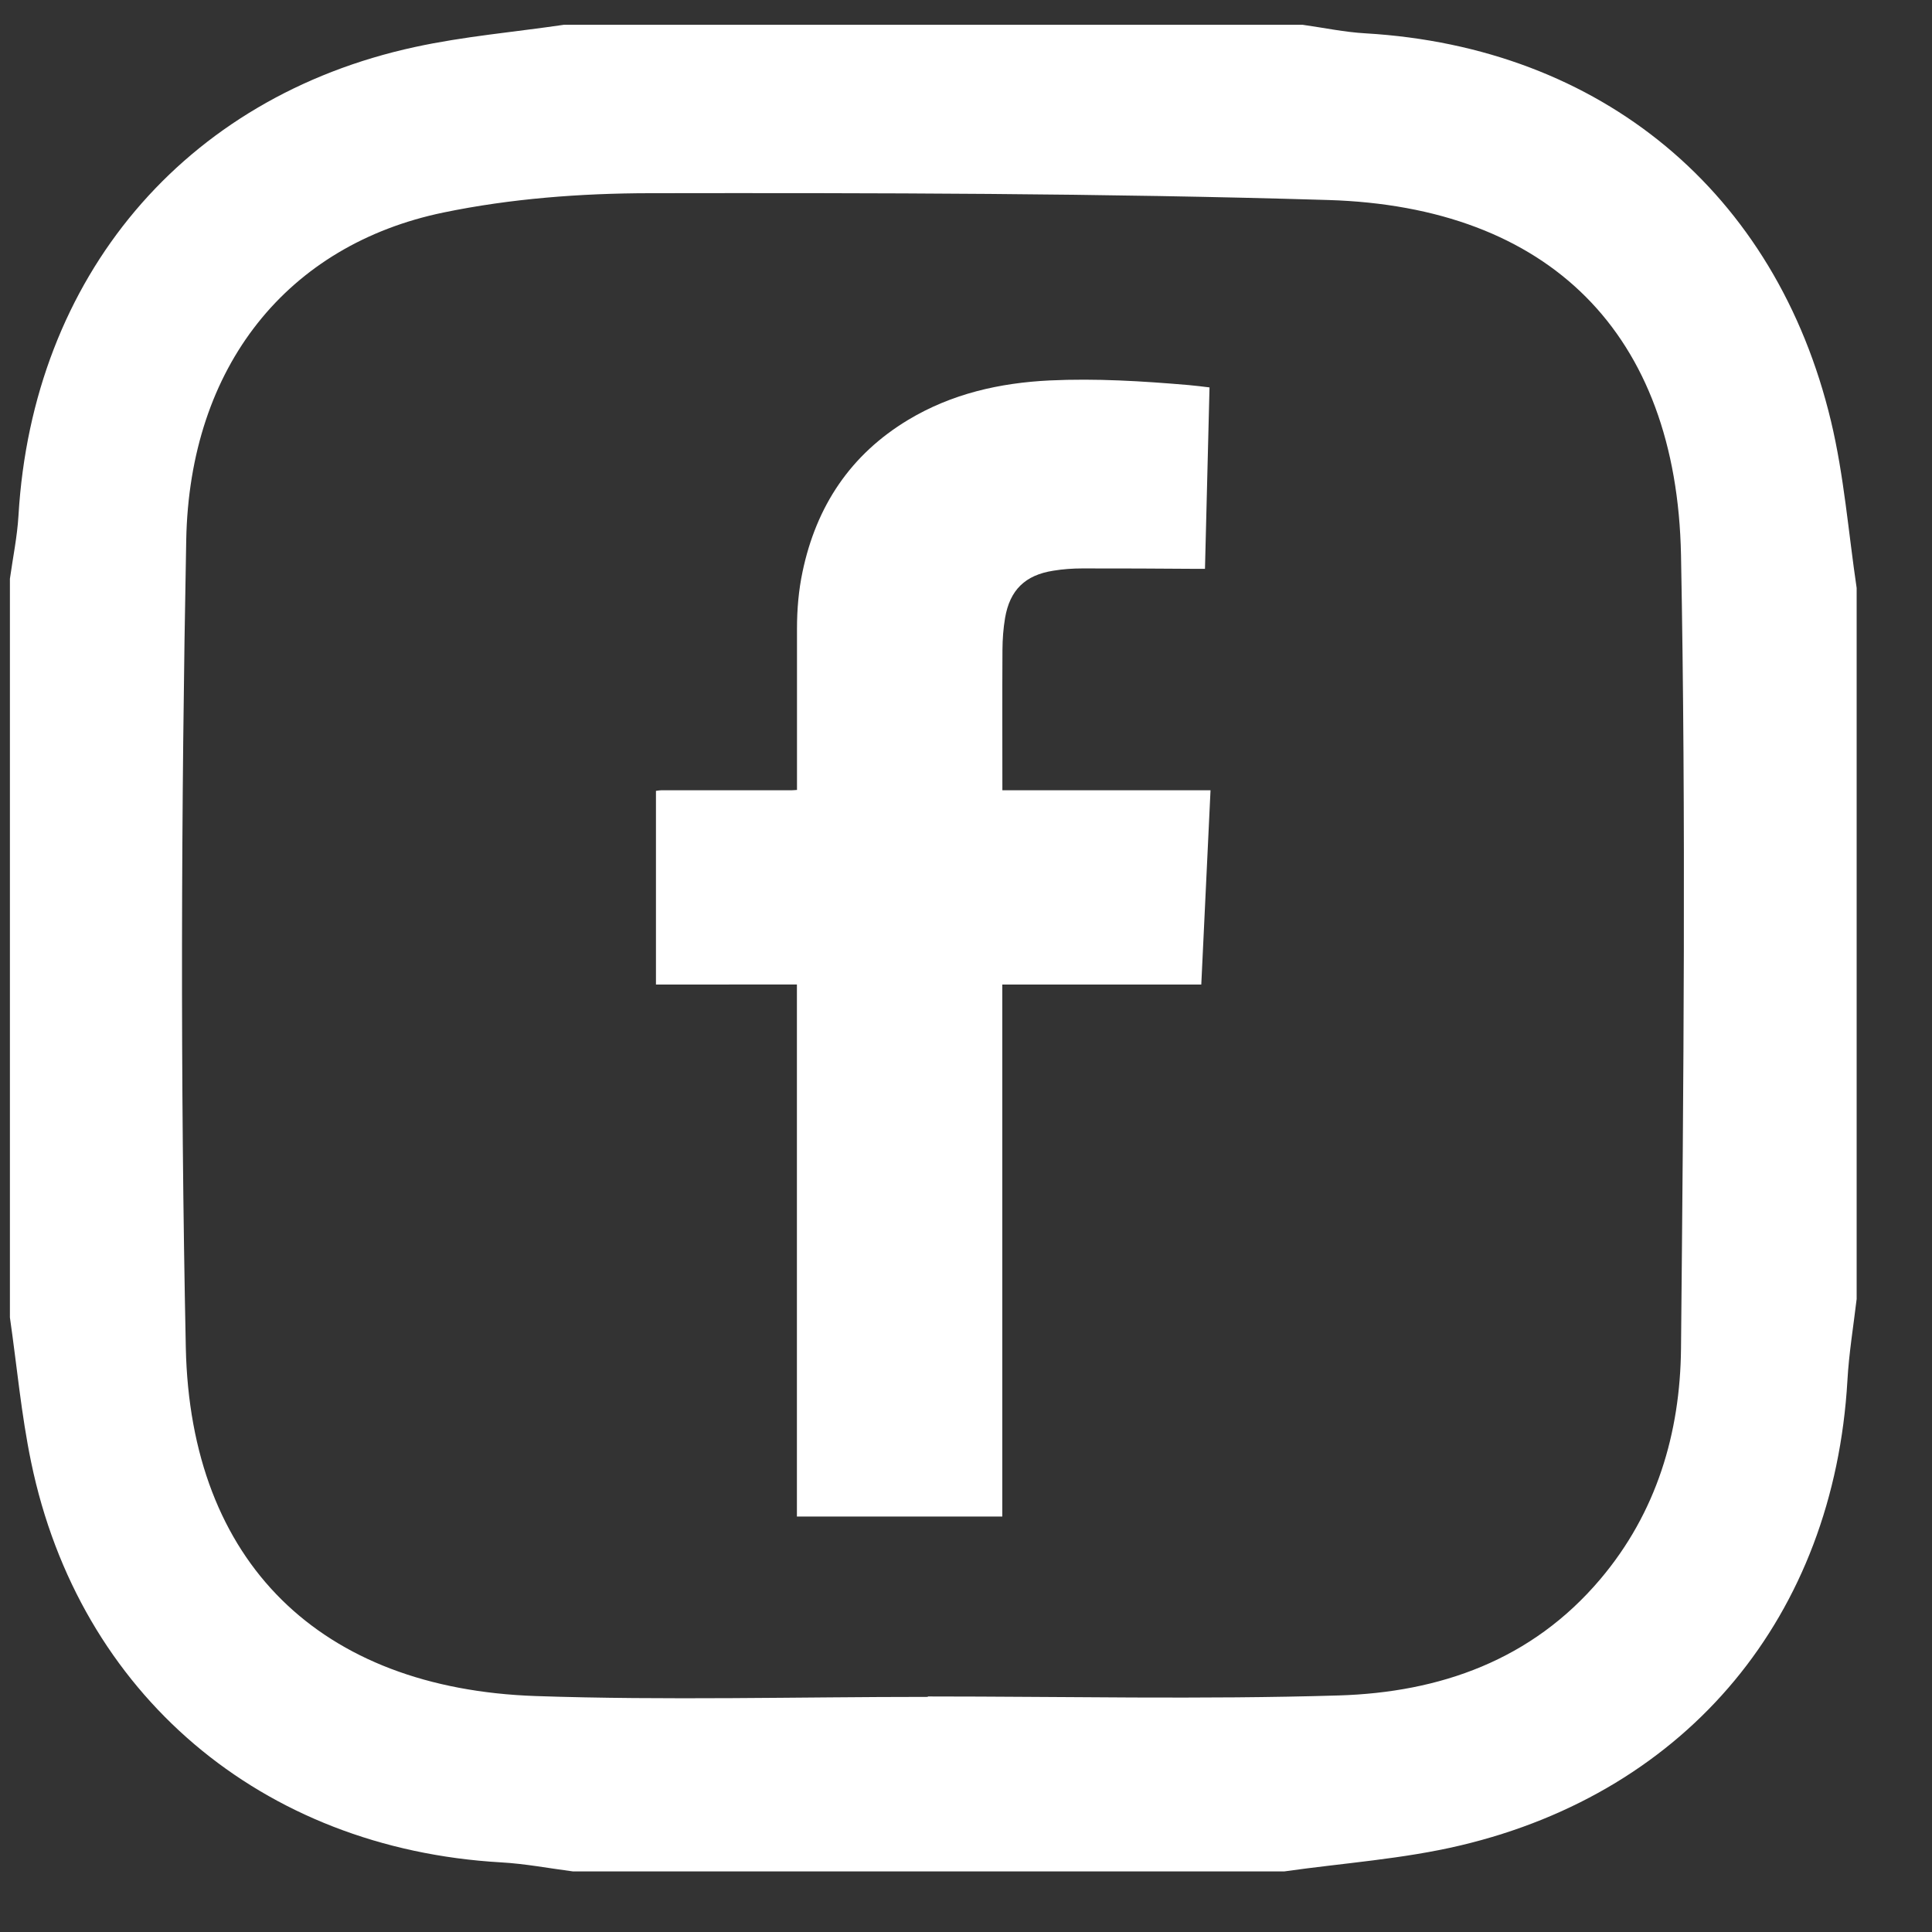 <?xml version="1.0" encoding="UTF-8"?>
<svg xmlns="http://www.w3.org/2000/svg" width="23" height="23" viewBox="0 0 23 23" fill="none">
  <rect x="0" y="0" width="23" height="23" fill="#333333" stroke="none"/>
  <path d="M7.809 11.721C7.809 10.953 7.809 10.184 7.809 9.415C7.829 9.413 7.85 9.408 7.87 9.408C8.388 9.408 8.907 9.408 9.424 9.408C9.445 9.408 9.465 9.405 9.488 9.404C9.488 9.377 9.488 9.356 9.488 9.335C9.488 8.718 9.488 8.101 9.488 7.484C9.488 7.255 9.507 7.03 9.554 6.807C9.718 6.025 10.125 5.411 10.814 4.997C11.331 4.687 11.901 4.558 12.497 4.529C13.049 4.503 13.599 4.537 14.15 4.584C14.232 4.591 14.314 4.602 14.399 4.612C14.381 5.335 14.363 6.053 14.345 6.772C14.306 6.772 14.276 6.772 14.247 6.772C13.794 6.769 13.341 6.766 12.887 6.767C12.772 6.767 12.654 6.775 12.54 6.794C12.204 6.846 12.022 7.024 11.965 7.357C11.944 7.482 11.935 7.609 11.934 7.736C11.931 8.273 11.933 8.811 11.933 9.348C11.933 9.367 11.933 9.386 11.933 9.408C12.762 9.408 13.583 9.408 14.411 9.408C14.374 10.18 14.338 10.949 14.301 11.721C13.508 11.721 12.723 11.721 11.932 11.721C11.932 13.835 11.932 15.945 11.932 18.054C11.114 18.054 10.303 18.054 9.487 18.054C9.487 15.942 9.487 13.834 9.487 11.72C8.925 11.721 8.367 11.721 7.809 11.721Z" fill="white"></path>
  <path d="M0.118 15.684C0.118 12.752 0.118 9.822 0.118 6.89C0.153 6.64 0.205 6.39 0.22 6.137C0.387 3.3 2.189 1.156 4.938 0.56C5.522 0.433 6.121 0.382 6.713 0.295C9.645 0.295 12.576 0.295 15.507 0.295C15.758 0.33 16.006 0.383 16.258 0.397C19.058 0.562 21.145 2.283 21.798 5.016C21.953 5.665 22.005 6.338 22.103 7C22.103 9.822 22.103 12.643 22.103 15.464C22.065 15.787 22.011 16.11 21.993 16.435C21.832 19.225 20.106 21.324 17.388 21.969C16.702 22.132 15.989 22.179 15.287 22.279C12.466 22.279 9.645 22.279 6.823 22.279C6.537 22.242 6.251 22.187 5.963 22.171C3.114 22.007 0.943 20.17 0.371 17.408C0.253 16.84 0.201 16.259 0.118 15.684ZM11.046 20.201C11.046 20.2 11.046 20.198 11.046 20.196C12.676 20.196 14.306 20.233 15.934 20.184C17.14 20.148 18.235 19.765 19.051 18.8C19.722 18.007 20.002 17.059 20.012 16.056C20.042 12.906 20.072 9.756 20.012 6.608C19.961 3.971 18.445 2.46 15.81 2.381C13.119 2.3 10.427 2.296 7.735 2.3C6.915 2.301 6.08 2.364 5.279 2.53C3.425 2.914 2.255 4.358 2.217 6.431C2.156 9.634 2.146 12.839 2.212 16.042C2.266 18.604 3.813 20.103 6.377 20.191C7.931 20.244 9.49 20.201 11.046 20.201Z" fill="white"></path>
</svg>
